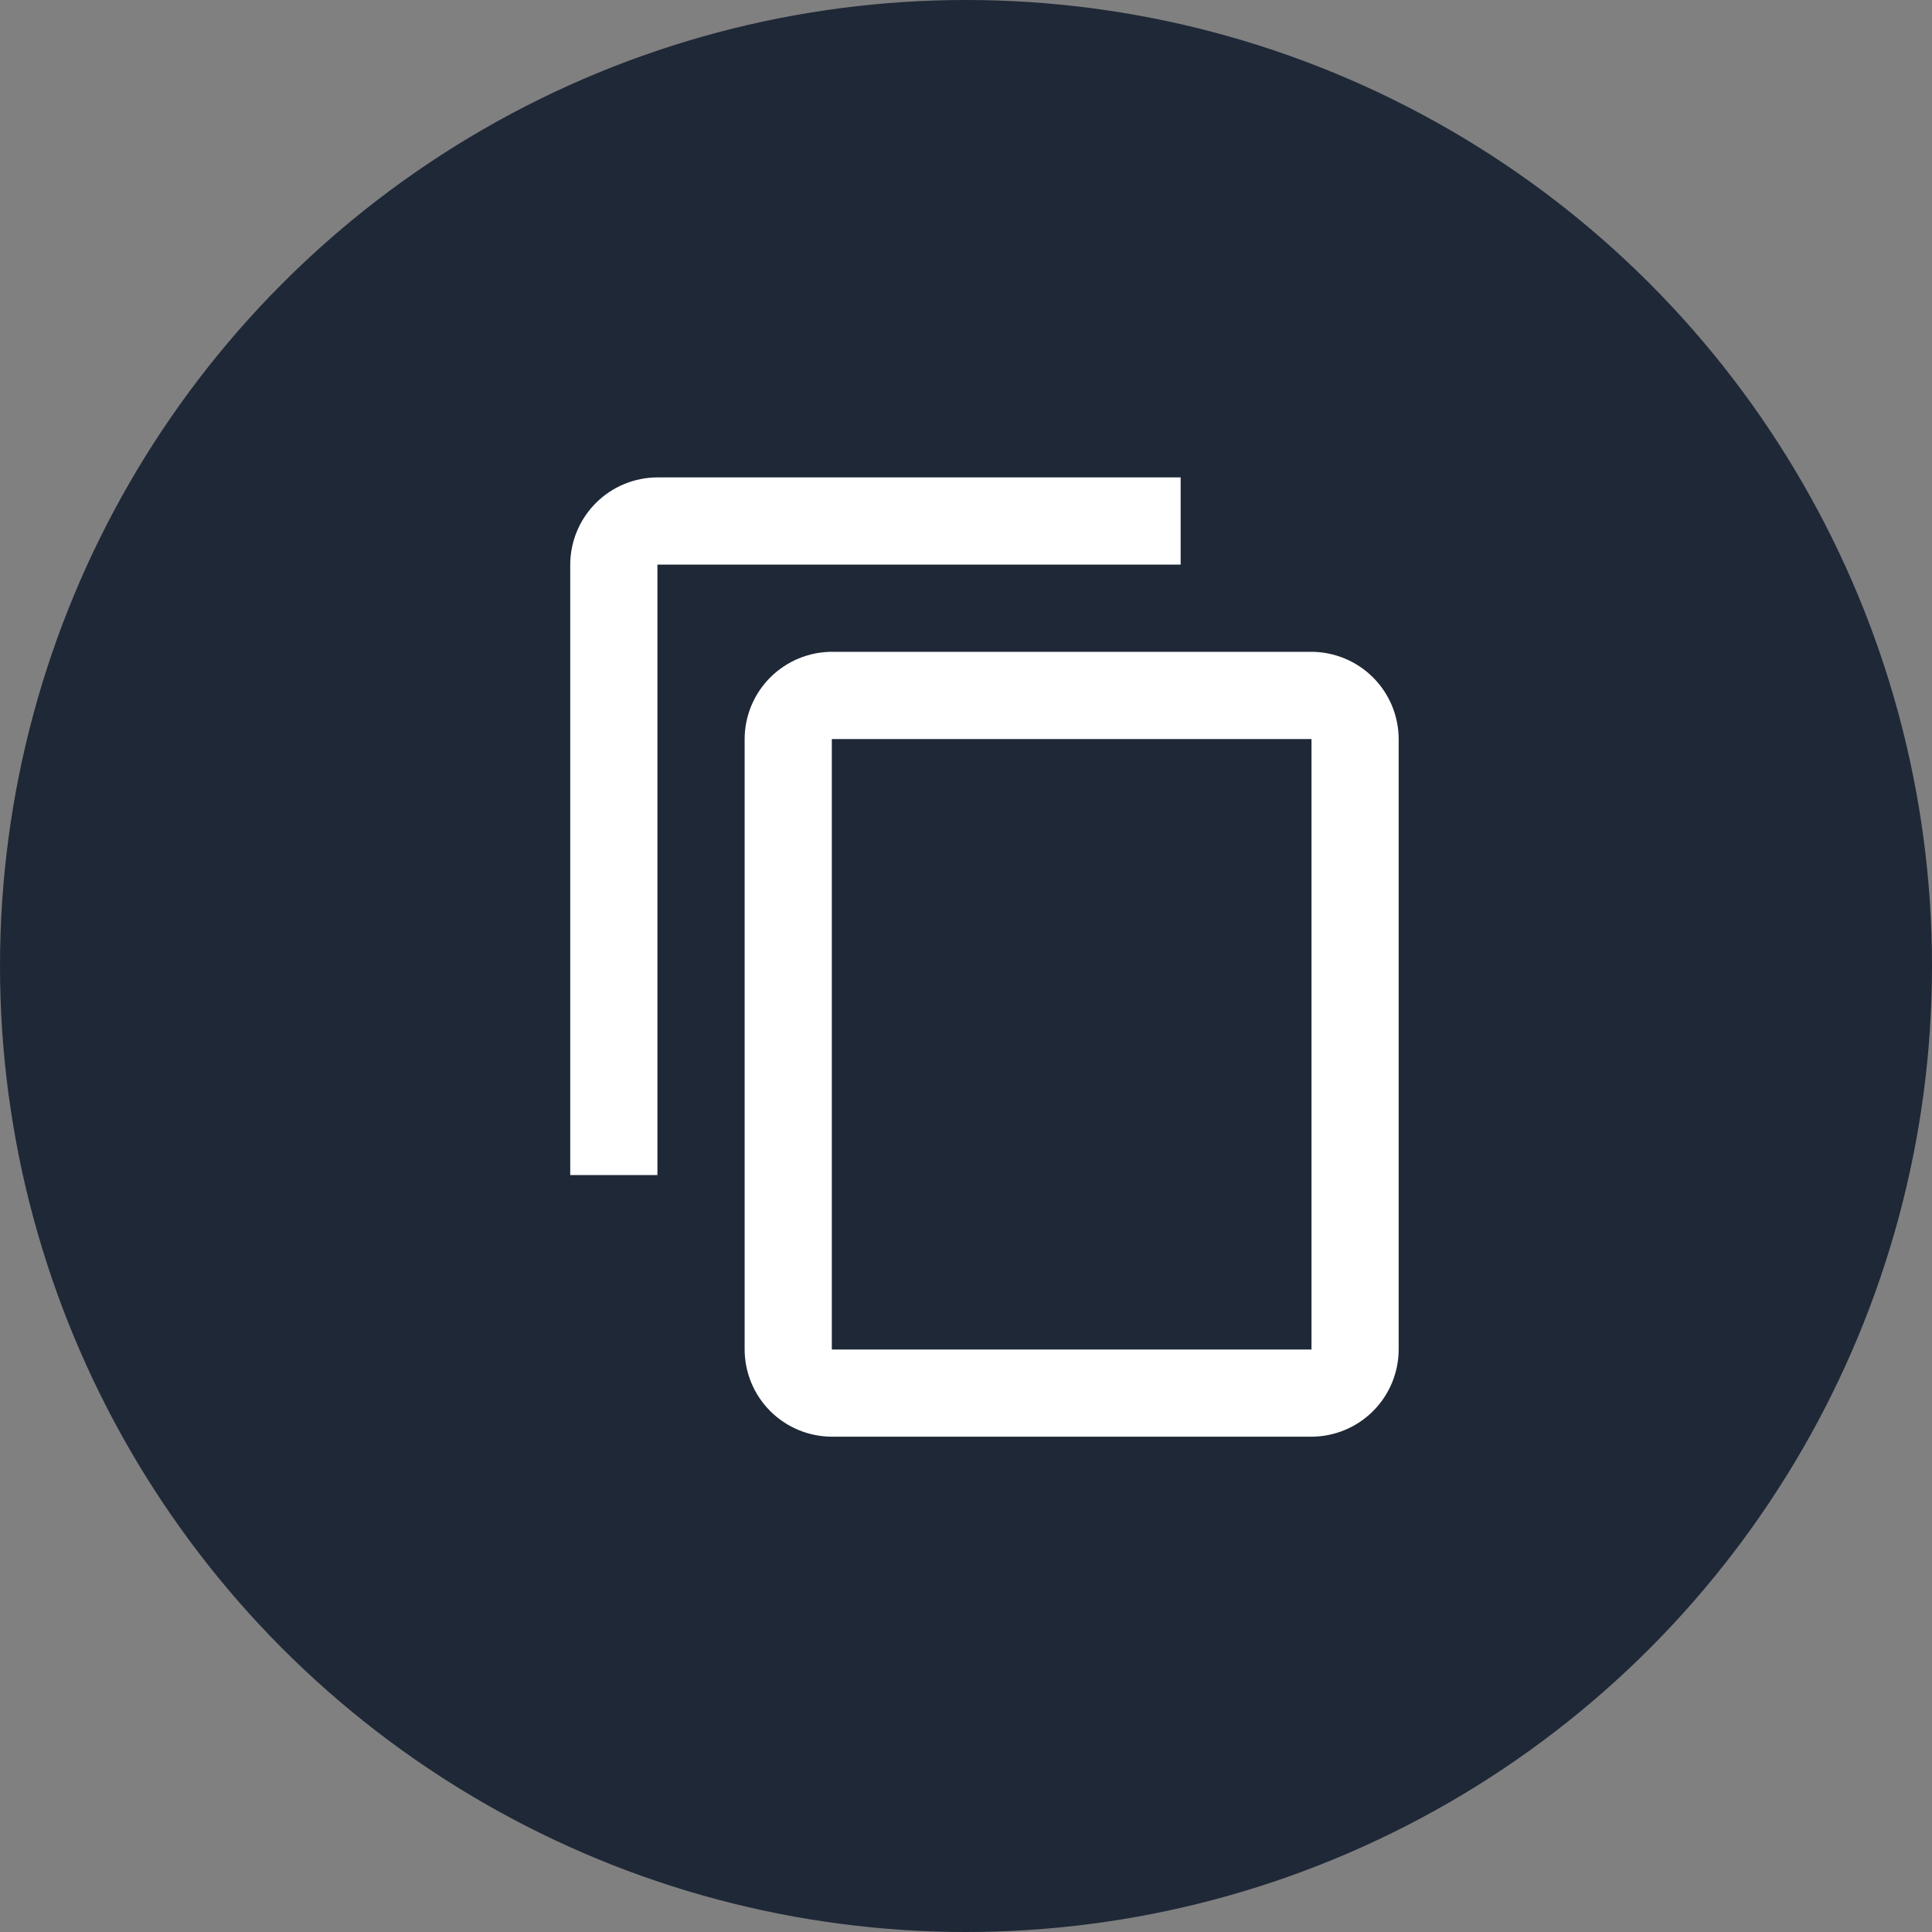 <svg width="40" height="40" viewBox="0 0 40 40" fill="none" xmlns="http://www.w3.org/2000/svg">
<rect x="0" y="0" width="40" height="40" fill="#808080" stroke="none"/>
<circle cx="20" cy="20" r="20" fill="#1F2837"/>
<g clip-path="url(#clip0_1223_9433)">
<path d="M24.444 9.884H13.611C13.133 9.886 12.674 10.076 12.336 10.415C11.998 10.753 11.807 11.211 11.806 11.69V24.329H13.611V11.69H24.444V9.884ZM27.153 13.495H17.222C16.744 13.497 16.285 13.688 15.947 14.026C15.609 14.364 15.418 14.823 15.417 15.301V27.94C15.418 28.418 15.609 28.877 15.947 29.215C16.285 29.553 16.744 29.744 17.222 29.745H27.153C27.631 29.744 28.09 29.553 28.428 29.215C28.766 28.877 28.957 28.418 28.958 27.94V15.301C28.957 14.823 28.766 14.364 28.428 14.026C28.09 13.688 27.631 13.497 27.153 13.495ZM27.153 27.94H17.222V15.301H27.153V27.94Z" fill="white"/>
</g>
<defs>
<clipPath id="clip0_1223_9433">
<rect width="21.667" height="21.667" fill="white" transform="translate(10 8.982)"/>
</clipPath>
</defs>
</svg>
